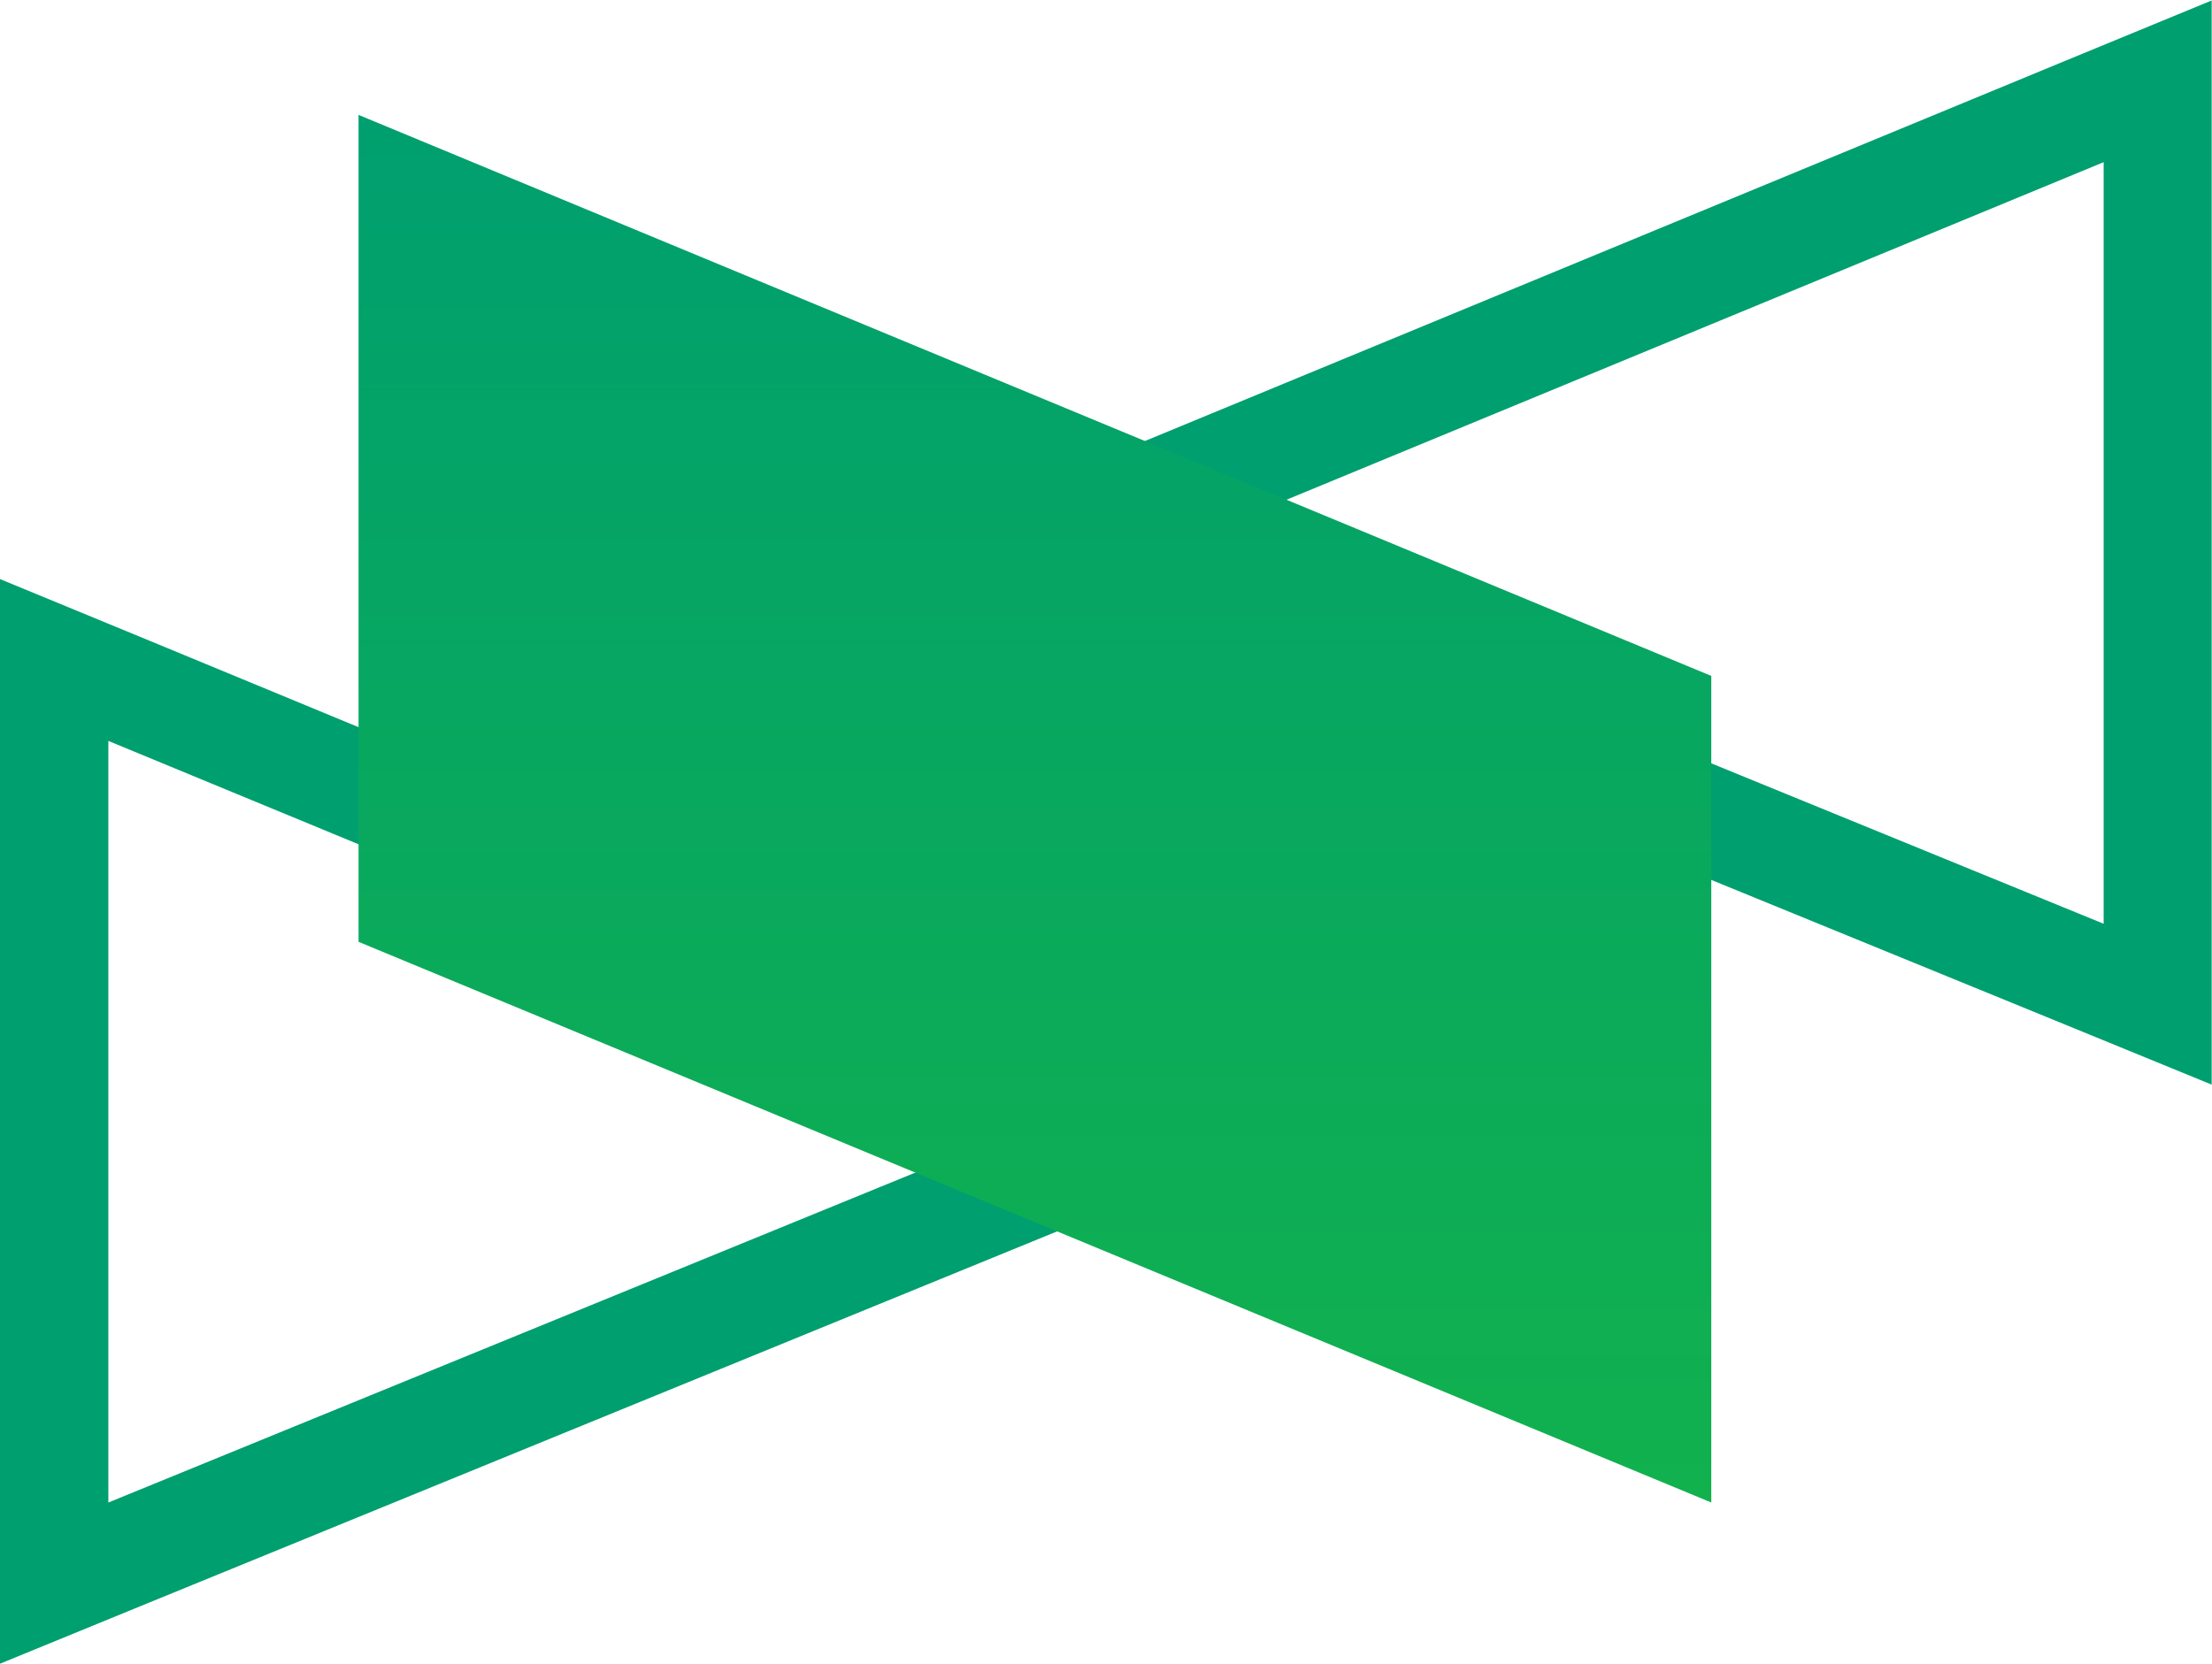 <?xml version="1.0" encoding="UTF-8"?>
<svg xmlns="http://www.w3.org/2000/svg" xmlns:xlink="http://www.w3.org/1999/xlink" viewBox="0 0 67.37 50.68">
  <defs>
    <style>
      .cls-1 {
        isolation: isolate;
      }

      .cls-2 {
        fill: url(#linear-gradient);
        mix-blend-mode: darken;
      }

      .cls-3 {
        fill: #009f6f;
      }
    </style>
    <linearGradient id="linear-gradient" x1="767.09" y1="36.09" x2="809.36" y2="36.09" gradientTransform="translate(67.61 -763.59) rotate(90)" gradientUnits="userSpaceOnUse">
      <stop offset="0" stop-color="#009f6f"/>
      <stop offset="1" stop-color="#11b14e"/>
    </linearGradient>
  </defs>
  <g class="cls-1">
    <g id="Layer_2" data-name="Layer 2">
      <g id="Layer_1-2" data-name="Layer 1">
        <path class="cls-3" d="M3.3,22.57l28.22,11.66L3.3,45.77V22.57M0,17.64V50.68l4.54-1.86,28.22-11.54,7.42-3.03-7.41-3.06L4.56,19.52l-4.56-1.88H0Z"/>
        <path class="cls-3" d="M64.07,4.93V28.14l-28.22-11.54,28.22-11.66m3.3-4.93l-4.56,1.88-28.22,11.66-7.41,3.06,7.42,3.03,28.22,11.54,4.54,1.86V0h0Z"/>
        <polygon class="cls-2" points="10.92 28.69 10.92 3.5 52.12 20.59 52.12 45.77 10.92 28.69"/>
      </g>
    </g>
  </g>
</svg>